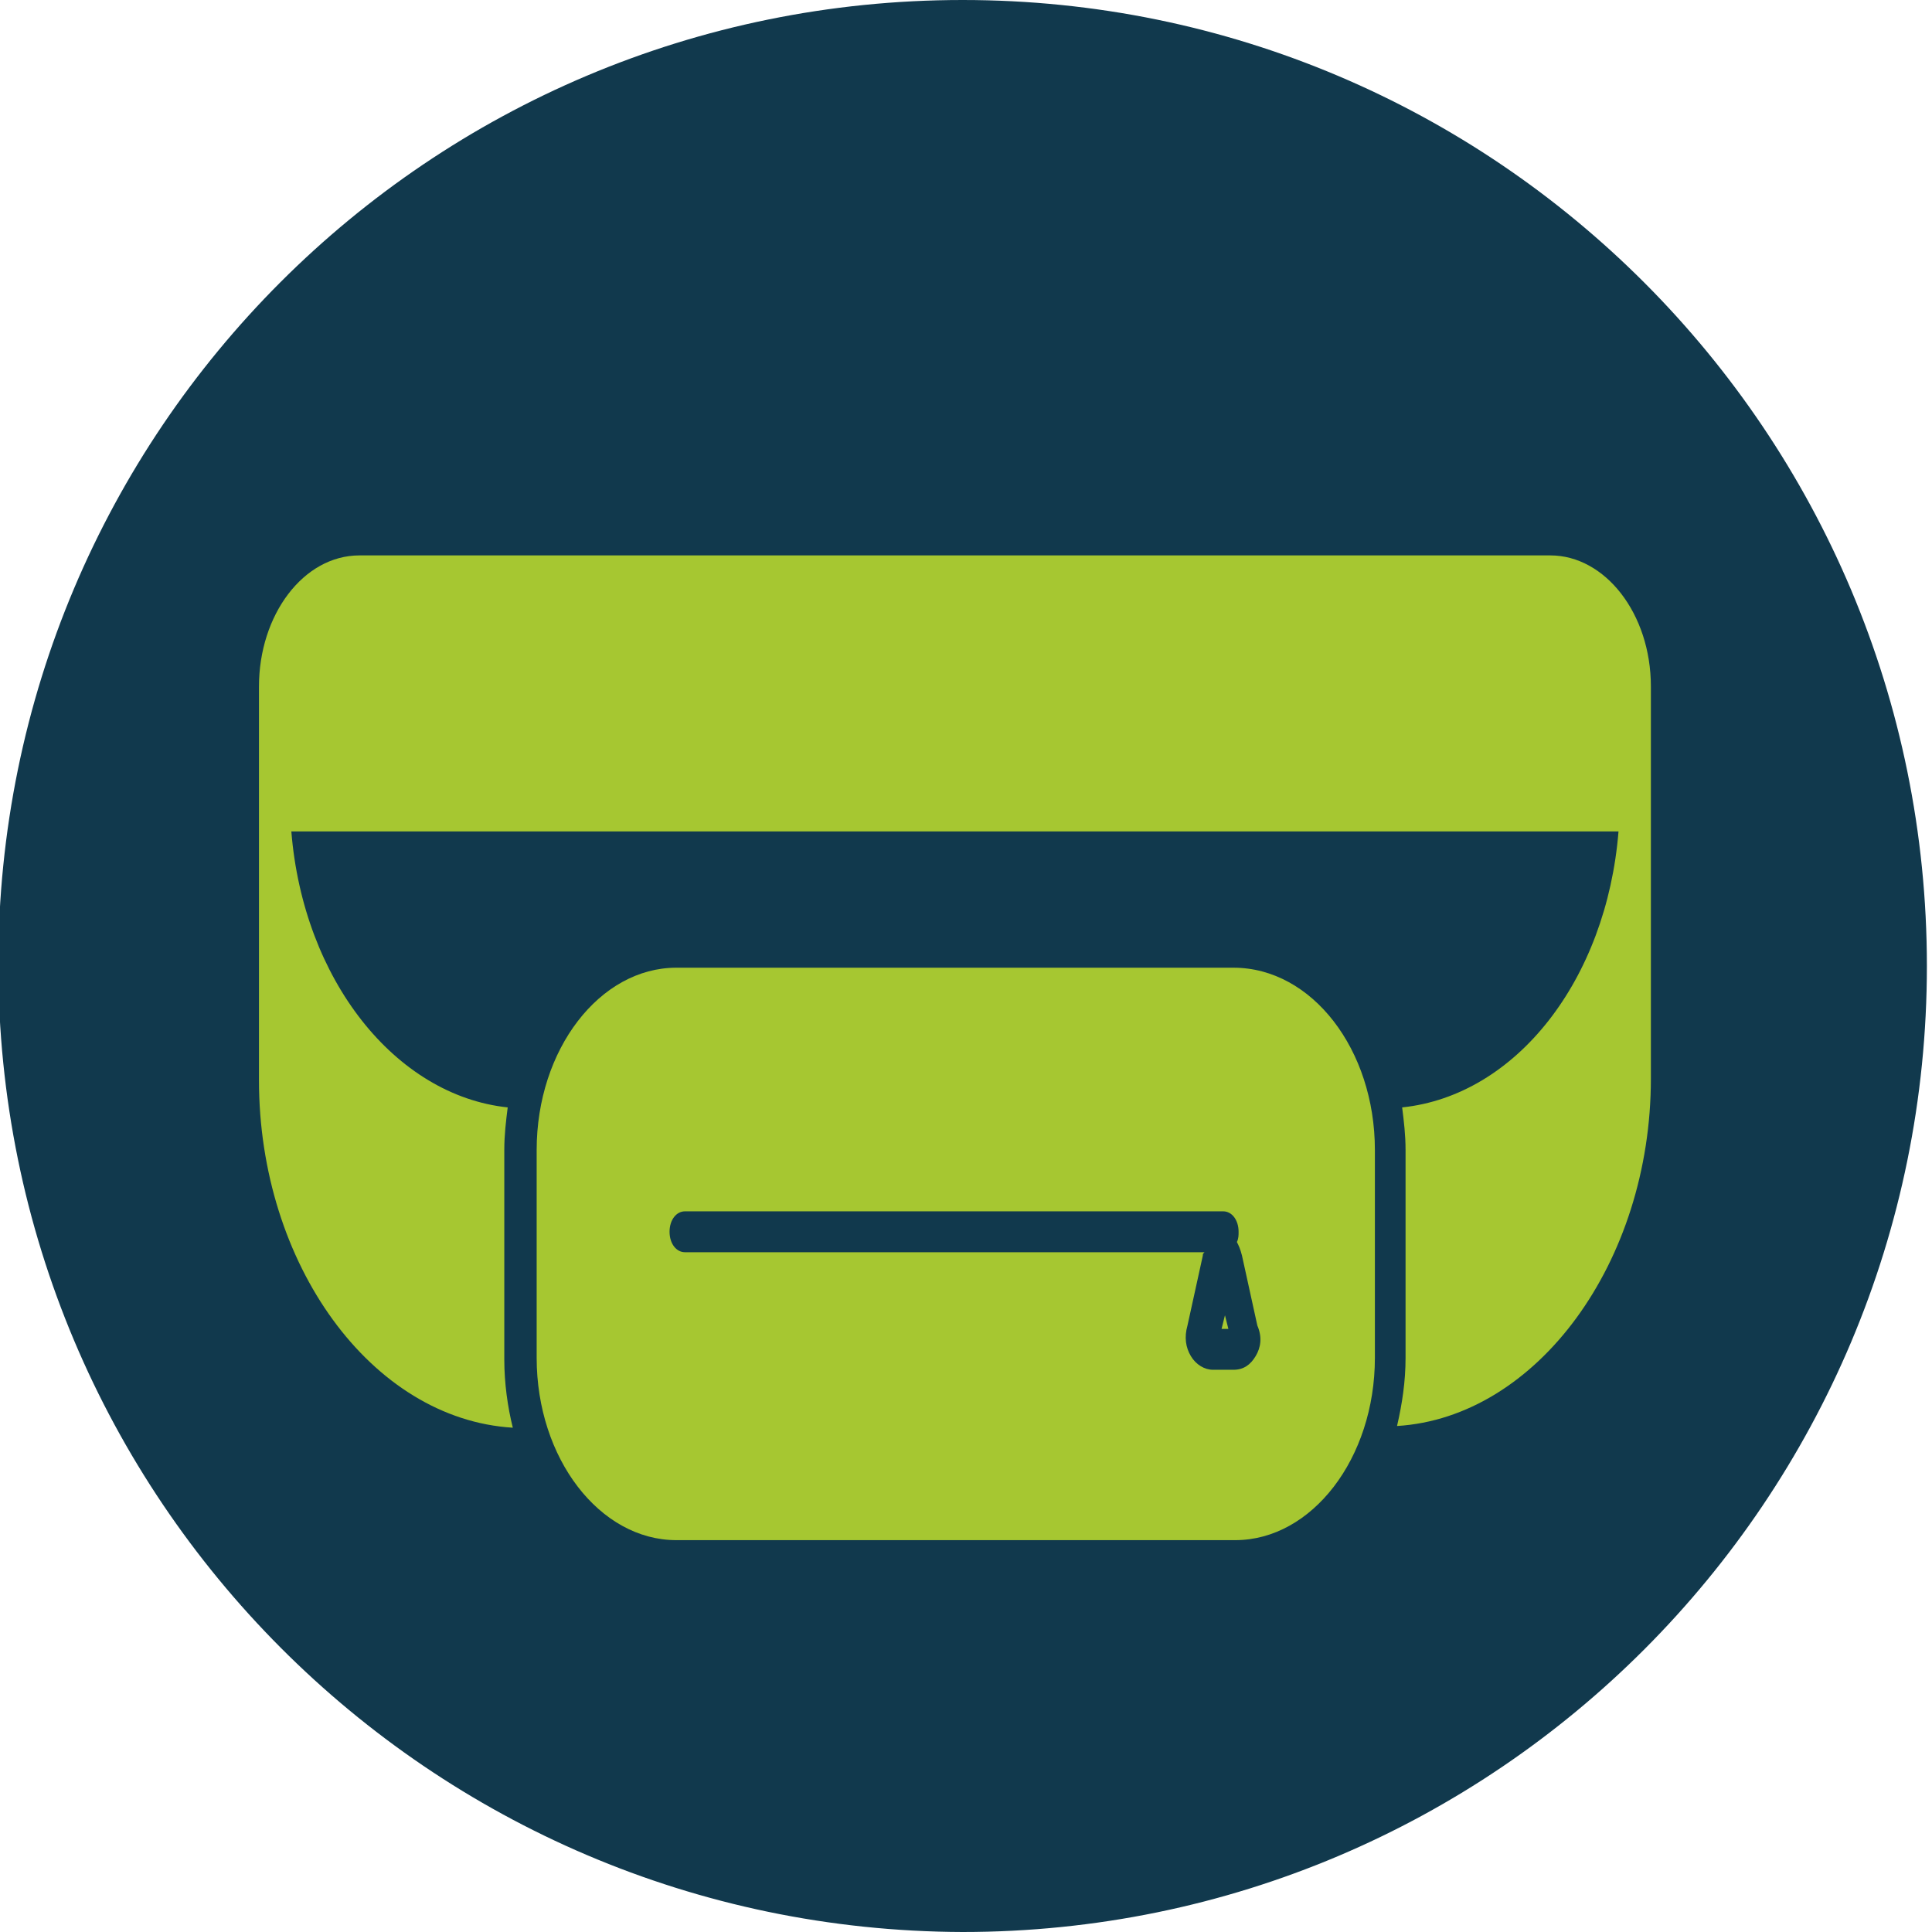 <?xml version="1.0" encoding="utf-8"?>
<!-- Generator: Adobe Illustrator 26.2.1, SVG Export Plug-In . SVG Version: 6.00 Build 0)  -->
<svg version="1.1" id="Vrstva_1" xmlns="http://www.w3.org/2000/svg" xmlns:xlink="http://www.w3.org/1999/xlink" x="0px" y="0px"
	 viewBox="0 0 113.4 113.4" style="enable-background:new 0 0 113.4 113.4;" xml:space="preserve">
<style type="text/css">
	.st0{fill-rule:evenodd;clip-rule:evenodd;fill:#11394D;}
	.st1{fill:#A6C731;}
</style>
<path class="st0" d="M56.5,0c31.3,0,56.6,25.4,56.6,56.7s-25.3,56.7-56.6,56.7C25.2,113.3-0.1,87.9-0.1,56.6S25.2,0,56.5,0z"/>
<g>
	<path class="st1" d="M72.4,56.8H39.7c-4.5,0-8.2,4.8-8.2,10.7v12.2c0,5.9,3.7,10.7,8.2,10.7h32.8c4.5,0,8.2-4.8,8.2-10.7V67.5
		C80.7,61.6,77,56.8,72.4,56.8z M73.7,79.6c-0.3,0.5-0.7,0.8-1.3,0.8h-1.2c-0.5,0-1-0.3-1.3-0.8c-0.3-0.5-0.4-1.1-0.2-1.8l0.9-4.1
		c0-0.1,0-0.1,0.1-0.2H40.2c-0.5,0-0.9-0.5-0.9-1.2s0.4-1.2,0.9-1.2h31.6c0.5,0,0.9,0.5,0.9,1.2c0,0.2,0,0.4-0.1,0.6
		c0.1,0.2,0.2,0.4,0.3,0.8l0.9,4.1C74.1,78.5,74,79.1,73.7,79.6z"/>
	<polygon class="st1" points="71.7,78 72.1,78 71.9,77.2 	"/>
	<path class="st1" d="M96.9,40.3c0-4.3-2.7-7.7-5.9-7.7H21.1c-3.3,0-5.9,3.5-5.9,7.7v7.4c0,0,0,0.1,0,0.1c0,0,0,0,0,0.1
		c0,0.3,0,0.7,0,1v14.5c0,10.8,6.6,19.9,14.9,20.4c-0.3-1.2-0.5-2.6-0.5-4V67.5c0-0.9,0.1-1.7,0.2-2.5c-6.6-0.7-12-7.5-12.7-16.2H95
		c-0.7,8.7-6,15.5-12.7,16.2c0.1,0.8,0.2,1.6,0.2,2.5v12.2c0,1.4-0.2,2.7-0.5,4c8.2-0.5,14.9-9.6,14.9-20.4V48.8c0-0.3,0-0.6,0-0.9
		c0-0.1,0-0.2,0-0.3V40.3z"/>
</g>
</svg>
